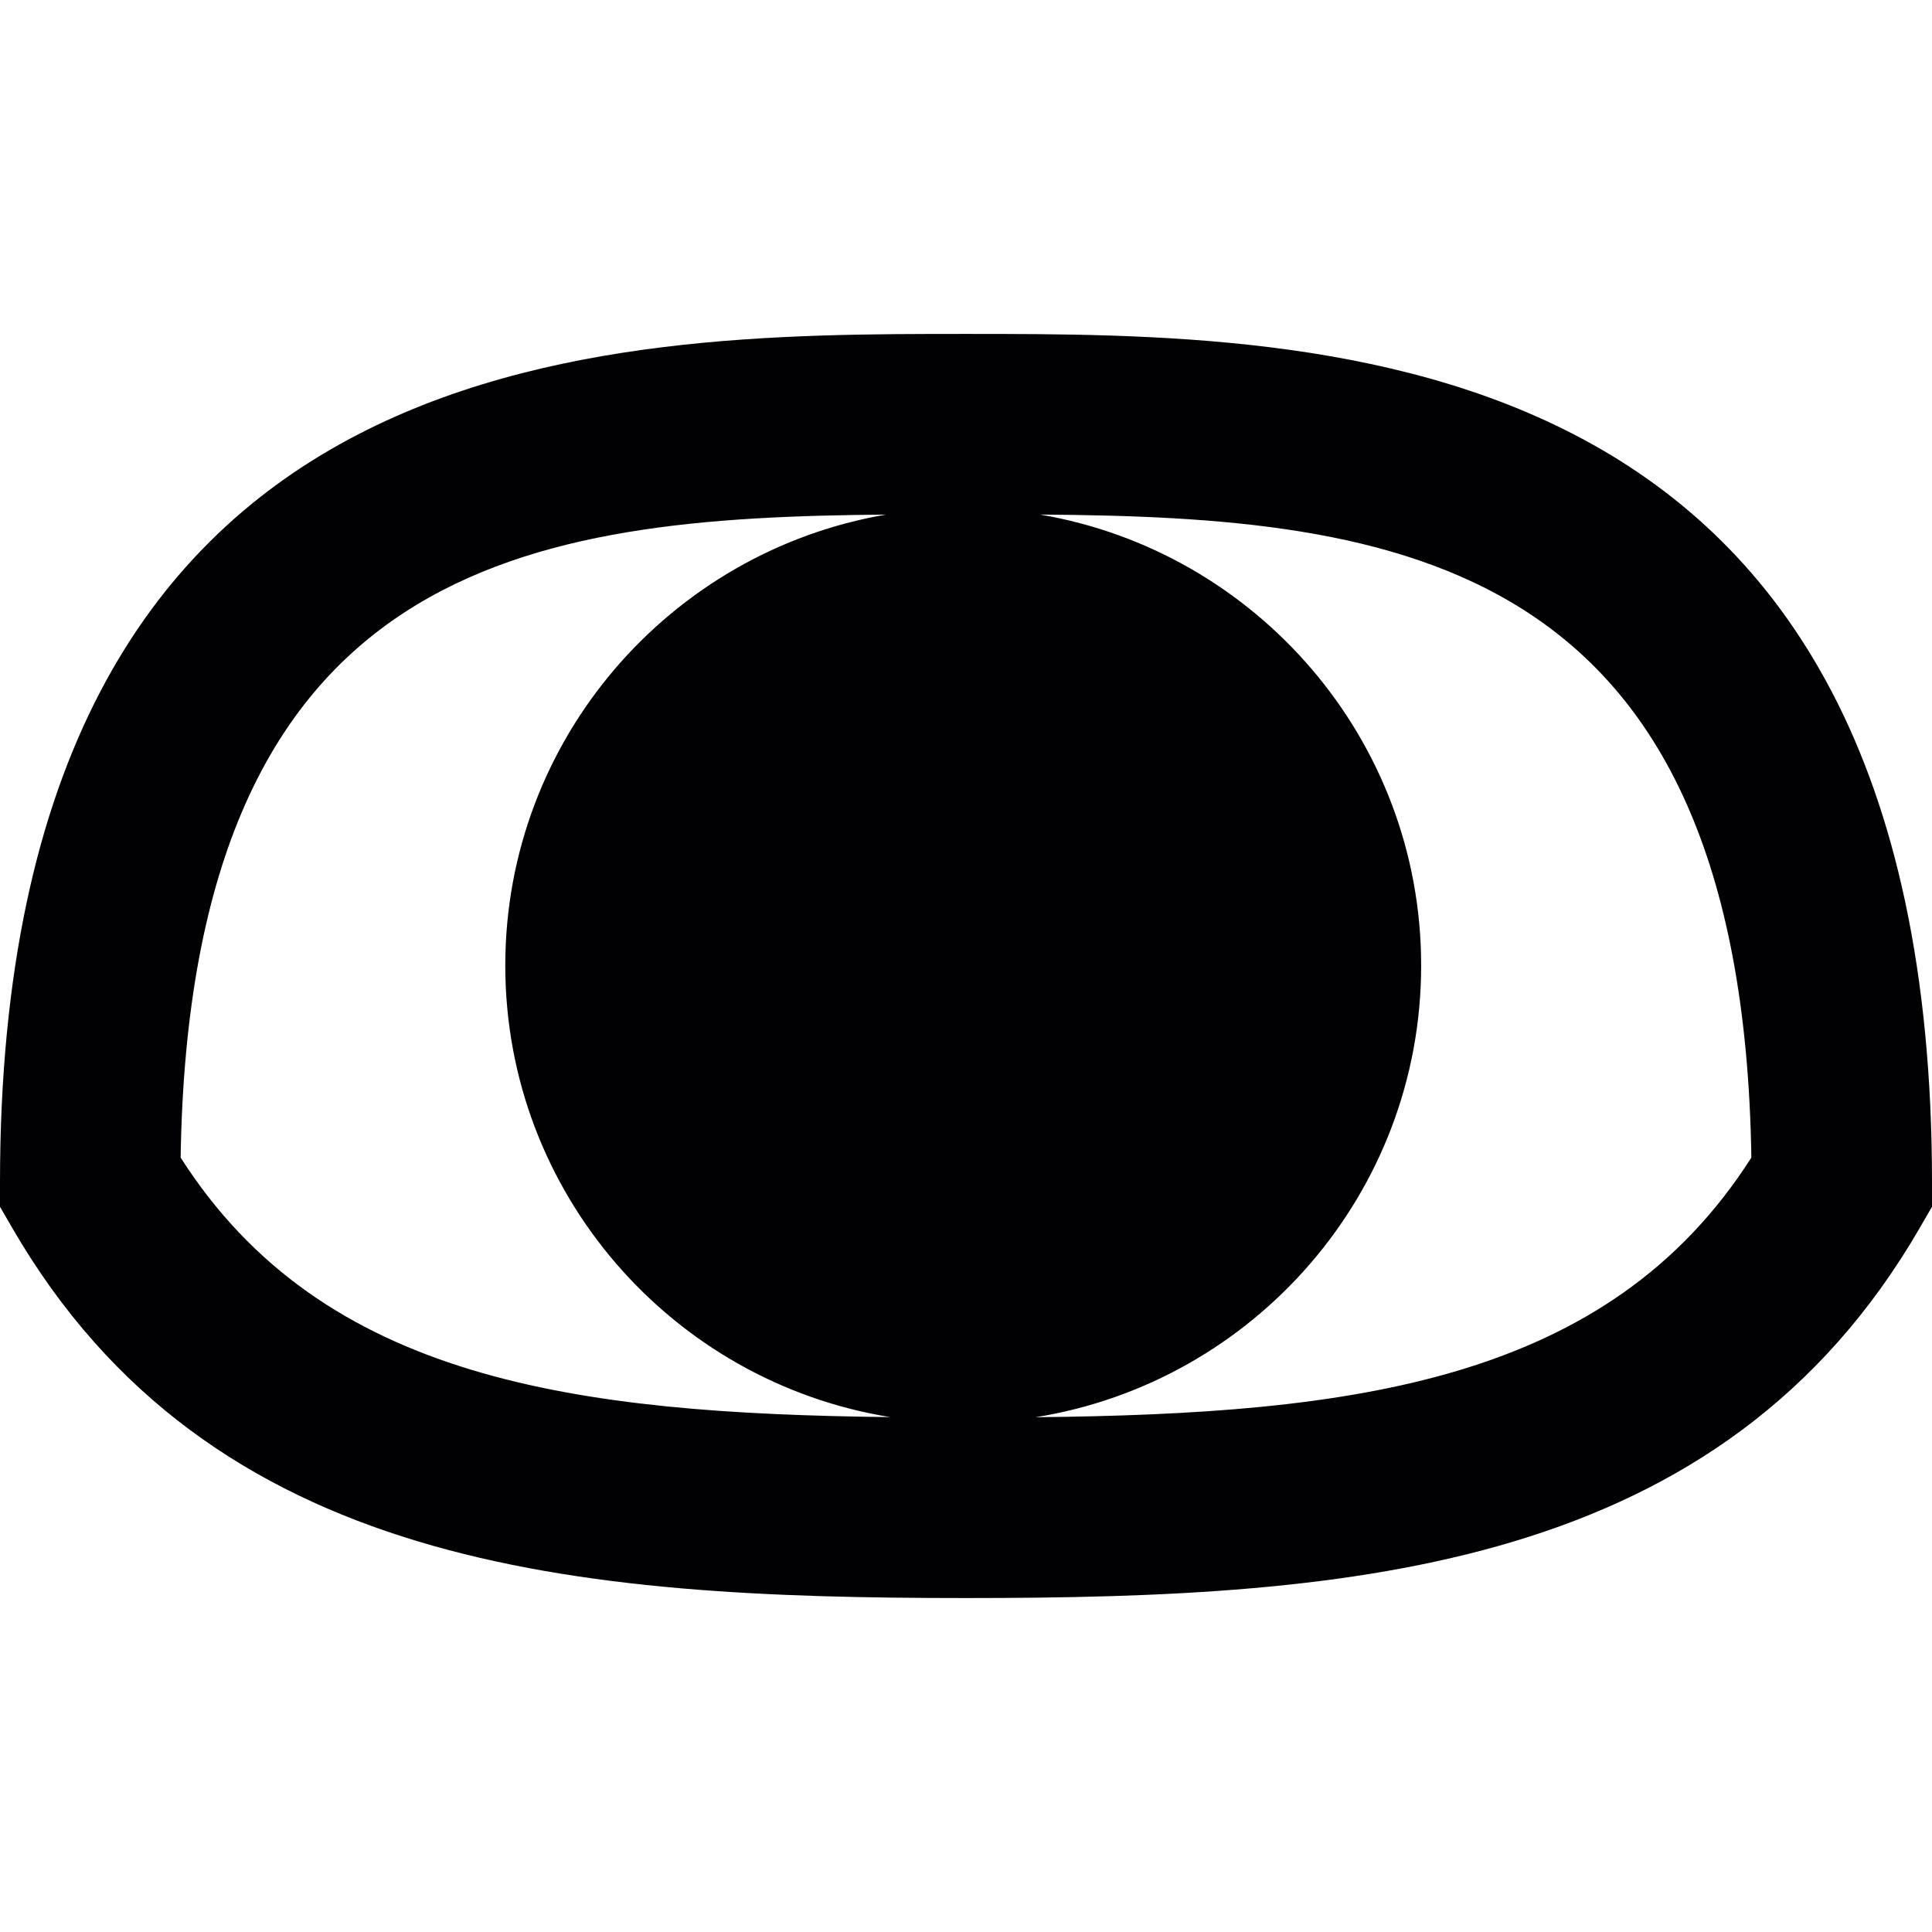 <?xml version="1.0" encoding="iso-8859-1"?>
<!-- Uploaded to: SVG Repo, www.svgrepo.com, Generator: SVG Repo Mixer Tools -->
<svg height="800px" width="800px" version="1.1" id="Capa_1" xmlns="http://www.w3.org/2000/svg" xmlns:xlink="http://www.w3.org/1999/xlink" 
	 viewBox="0 0 53.53 53.53" xml:space="preserve">
<g>
	<path style="fill:#010002;" d="M26.765,9.252C16.754,9.252,0,9.252,0,32.764v0.671l0.336,0.581
		c5.483,9.476,15.63,10.261,26.429,10.261s20.945-0.785,26.429-10.261l0.336-0.581v-0.671C53.53,9.252,36.775,9.252,26.765,9.252z
		 M5.005,32.073c0.254-16.576,9.72-17.734,19.544-17.815C18.57,15.28,14,20.486,14,26.752c0,6.307,4.63,11.539,10.667,12.512
		C15.935,39.163,8.942,38.248,5.005,32.073z M28.69,39.267c6.046-0.965,10.686-6.202,10.686-12.515
		c0-6.27-4.575-11.478-10.56-12.495c9.883,0.07,19.454,1.146,19.709,17.816C44.561,38.289,37.504,39.176,28.69,39.267z"/>
</g>
</svg>